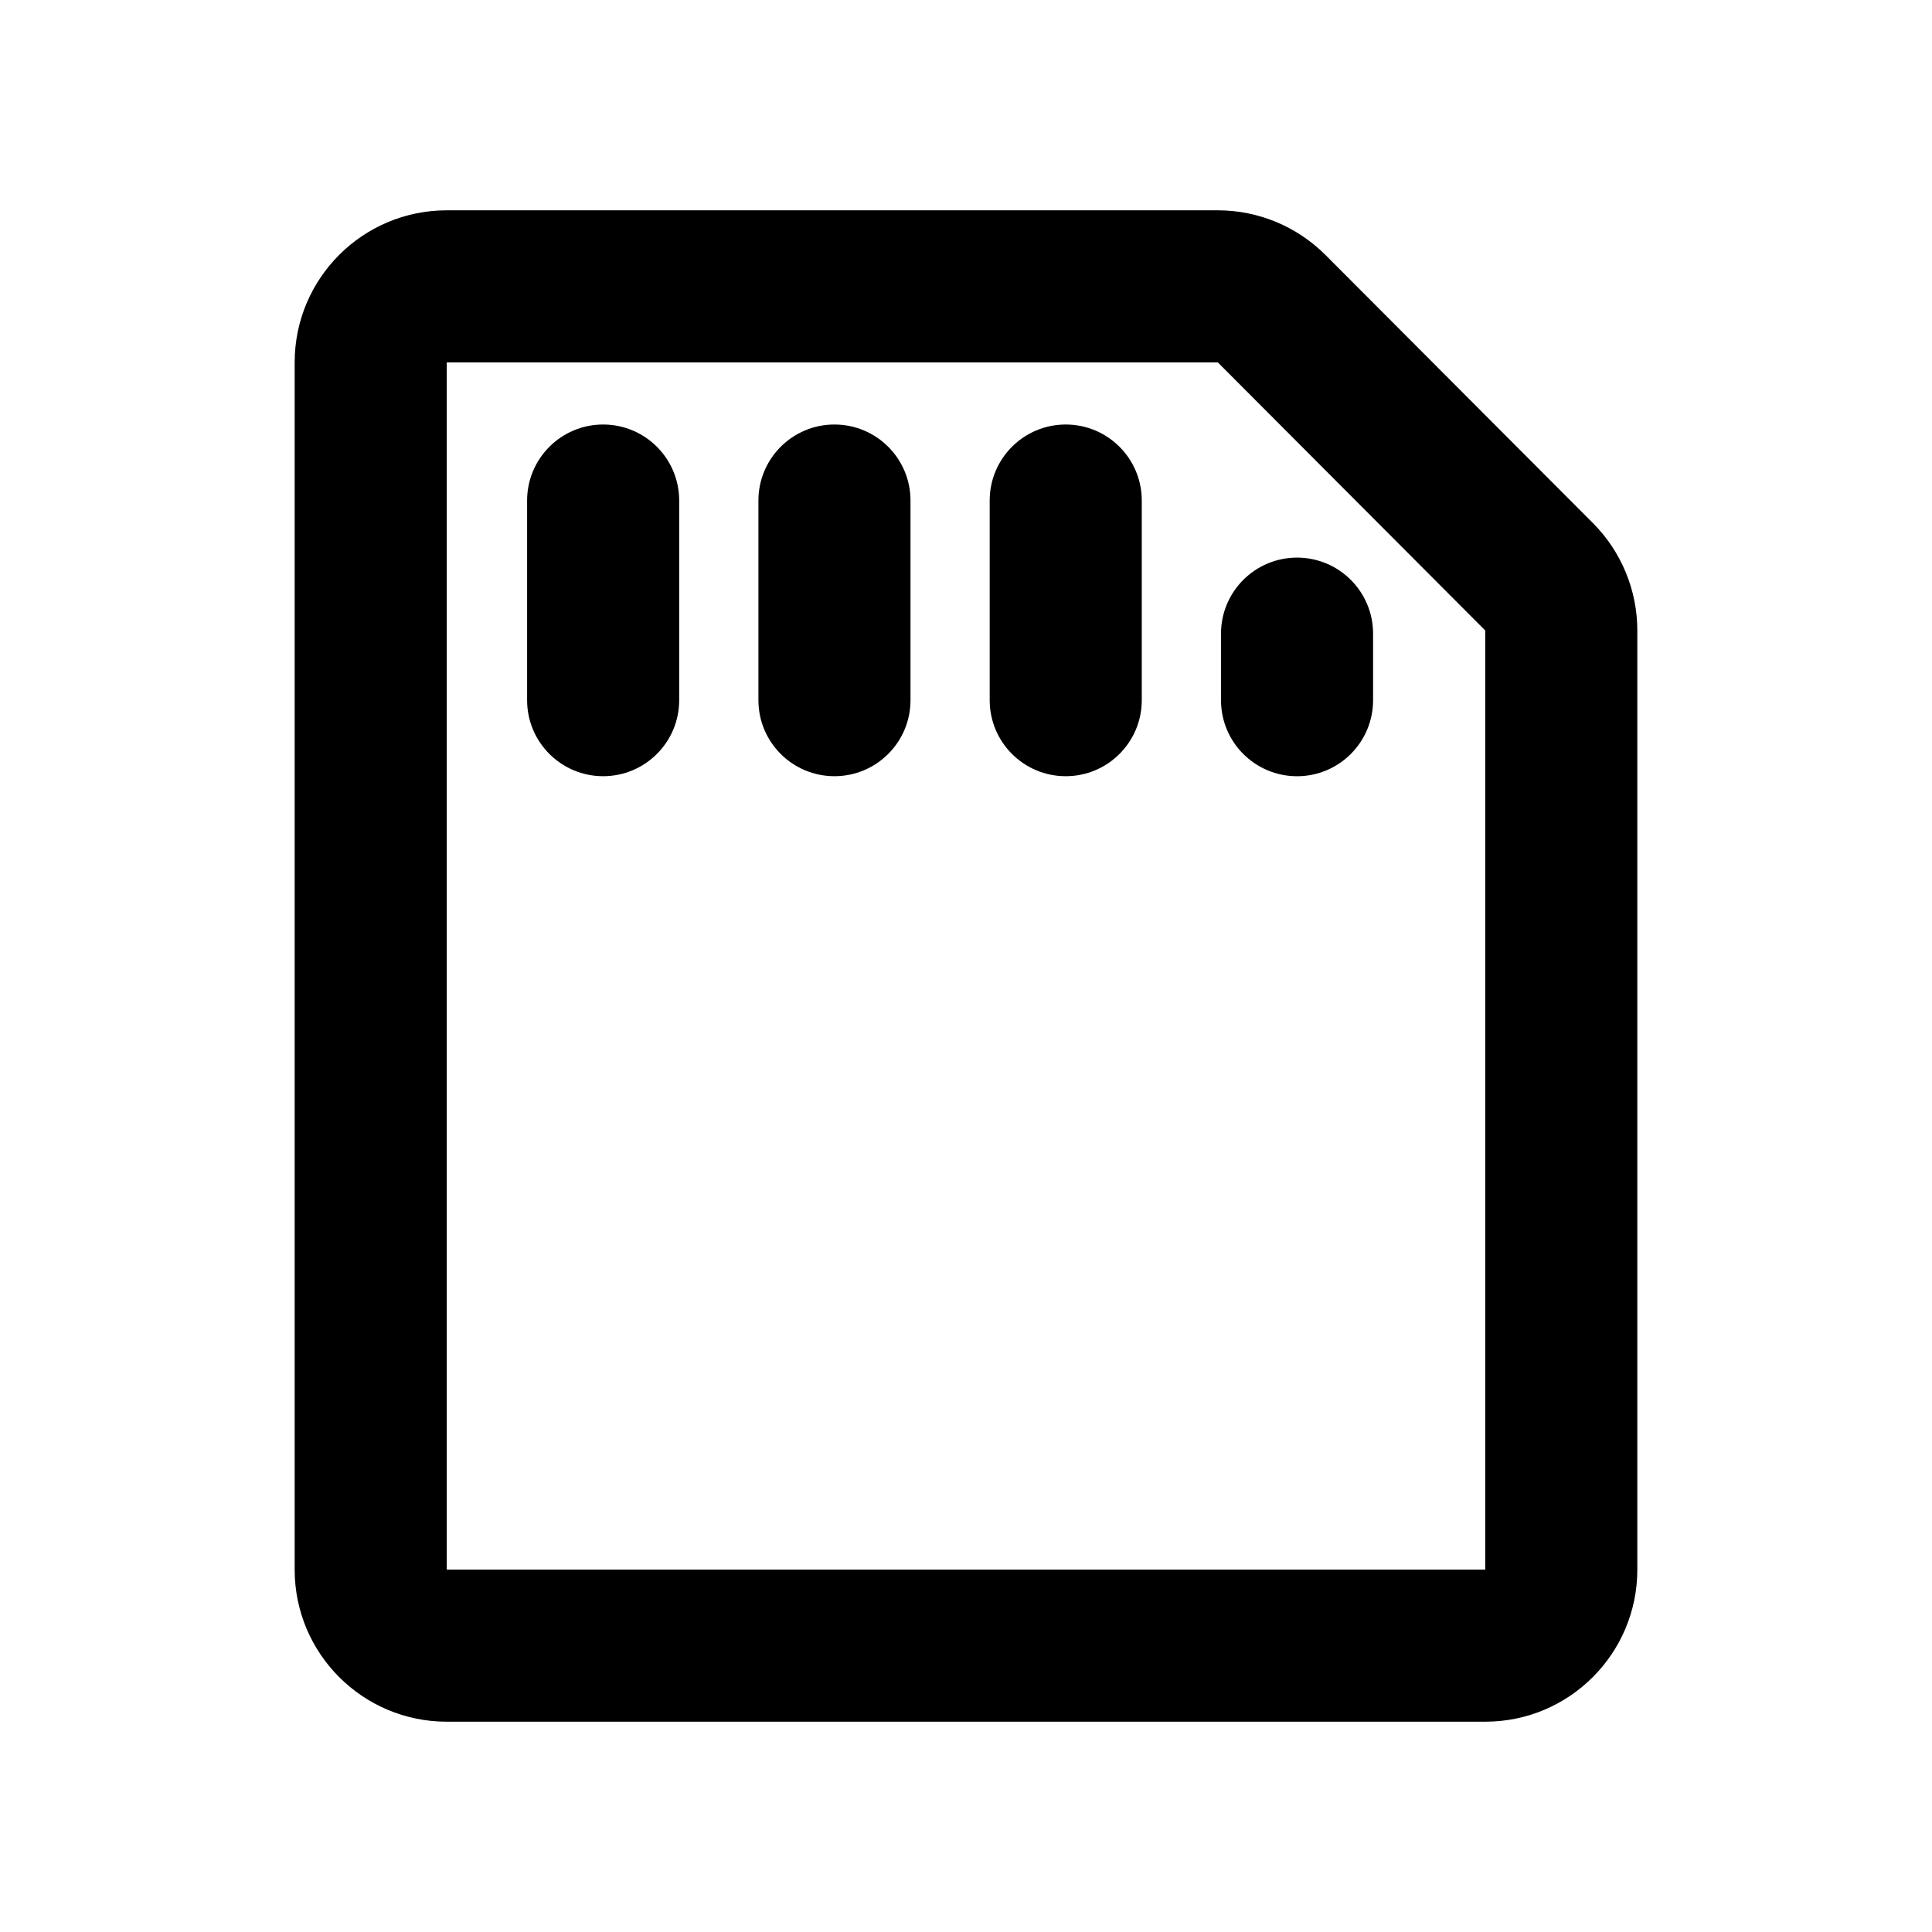 <?xml version="1.0" encoding="UTF-8"?>
<!-- Uploaded to: ICON Repo, www.svgrepo.com, Generator: ICON Repo Mixer Tools -->
<svg fill="#000000" width="800px" height="800px" version="1.1" viewBox="144 144 512 512" xmlns="http://www.w3.org/2000/svg">
 <g>
  <path d="m566.14 282.62-70.871-71.043c-7.562-7.578-17.828-11.84-28.535-11.84h-204.34c-22.258 0-40.305 18.047-40.305 40.305v319.92c0 22.258 18.047 40.305 40.305 40.305h275.21c22.258 0 40.305-18.047 40.305-40.305v-248.88c-0.008-10.672-4.234-20.91-11.77-28.465zm-28.543 277.34h-275.2v-319.92h204.34l70.867 71.047v248.87z"/>
  <path d="m303.84 256.5c-11.129 0-20.152 9.023-20.152 20.152v52.898c0 11.129 9.023 20.152 20.152 20.152s20.152-9.023 20.152-20.152v-52.898c0-11.129-9.023-20.152-20.152-20.152z"/>
  <path d="m365.14 256.5c-11.129 0-20.152 9.023-20.152 20.152v52.898c0 11.129 9.023 20.152 20.152 20.152s20.152-9.023 20.152-20.152v-52.898c0-11.129-9.023-20.152-20.152-20.152z"/>
  <path d="m426.43 256.5c-11.129 0-20.152 9.023-20.152 20.152v52.898c0 11.129 9.023 20.152 20.152 20.152s20.152-9.023 20.152-20.152v-52.898c0-11.129-9.023-20.152-20.152-20.152z"/>
  <path d="m487.73 349.71c11.129 0 20.152-9.023 20.152-20.152v-17.633c0-11.129-9.023-20.152-20.152-20.152-11.129 0-20.152 9.023-20.152 20.152v17.633c0 11.129 9.023 20.152 20.152 20.152z"/>
 </g>
</svg>
